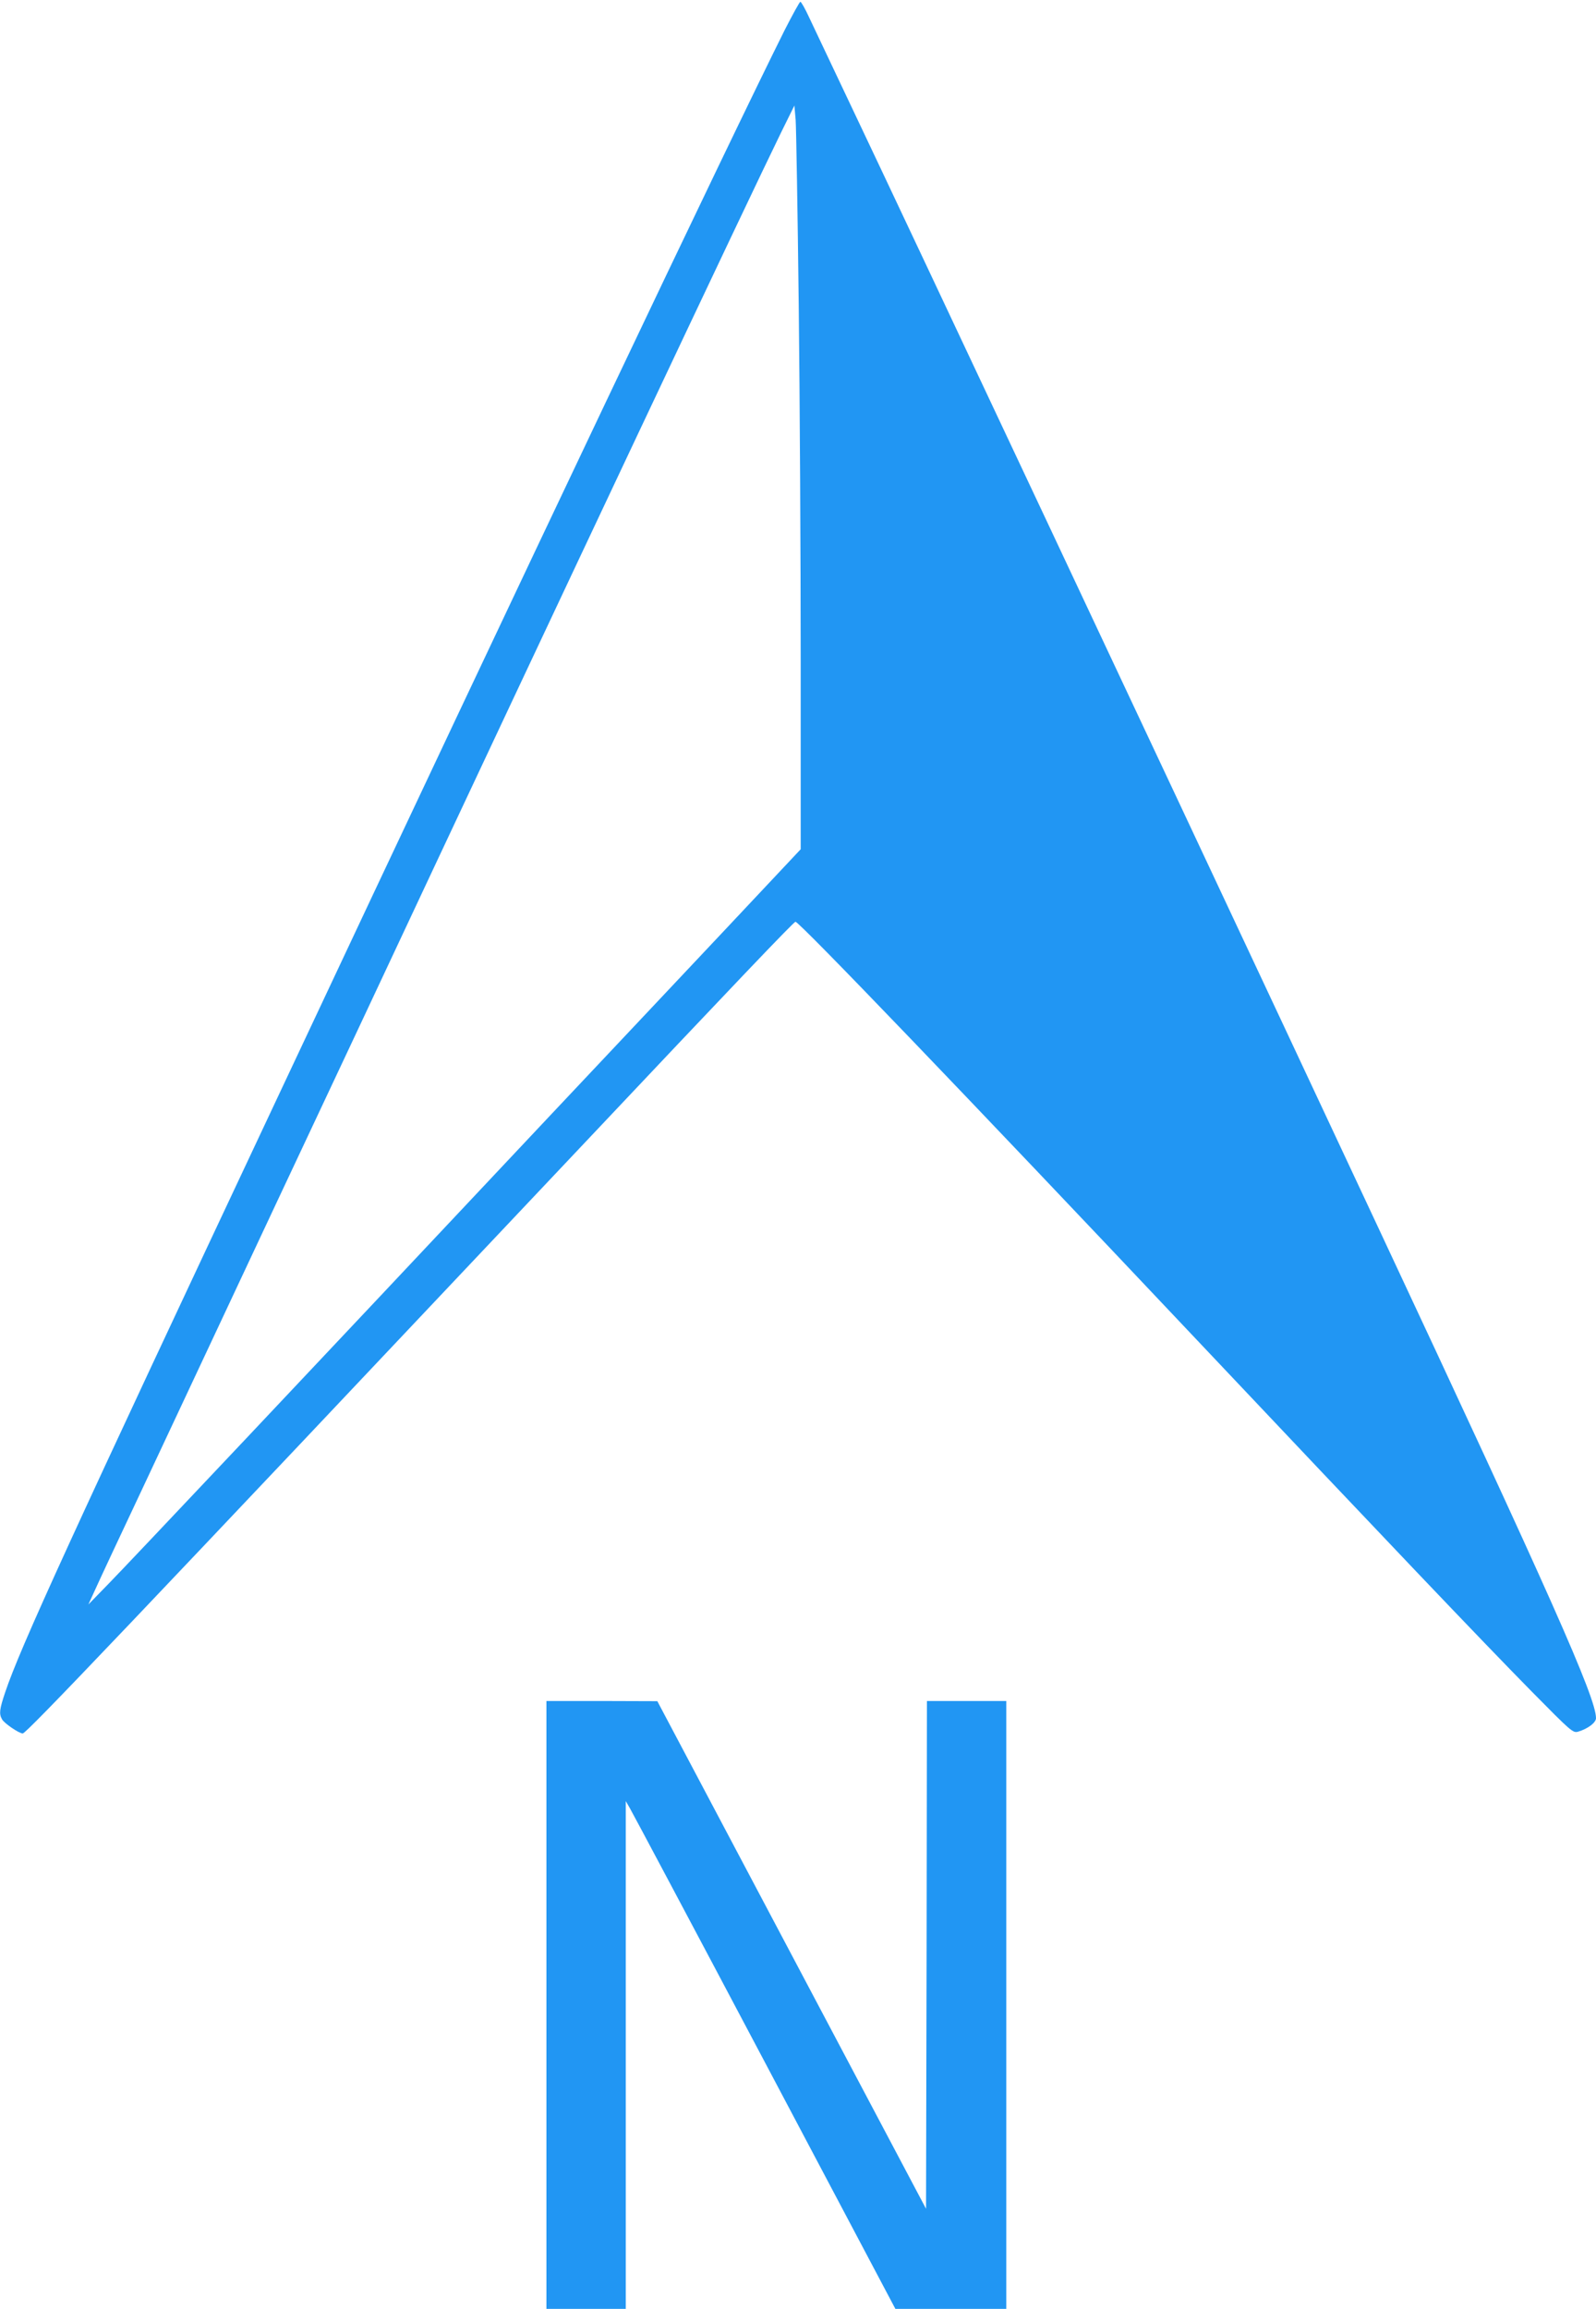 <?xml version="1.0" standalone="no"?>
<!DOCTYPE svg PUBLIC "-//W3C//DTD SVG 20010904//EN"
 "http://www.w3.org/TR/2001/REC-SVG-20010904/DTD/svg10.dtd">
<svg version="1.0" xmlns="http://www.w3.org/2000/svg"
 width="885pt" height="1280pt" viewBox="0 0 885 1280"
 preserveAspectRatio="xMidYMid meet">
<g transform="translate(0,1280) scale(0.1,-0.1)"
fill="#2196f3" stroke="none">
<path d="M4351 12633 c-314 -629 -1394 -2900 -2803 -5898 -1160 -2466 -1436
-3069 -1519 -3316 -32 -95 -35 -120 -18 -150 11 -22 95 -79 115 -79 20 0 558
565 3074 3230 870 922 1202 1270 1211 1270 21 0 943 -960 2199 -2290 1091
-1155 1597 -1686 1883 -1977 221 -224 229 -231 258 -223 54 16 99 50 99 75 0
113 -248 670 -1210 2725 -166 355 -400 854 -520 1110 -619 1321 -2087 4443
-2390 5080 -111 234 -220 464 -243 513 -22 48 -44 87 -49 87 -4 0 -43 -71 -87
-157z m78 -1518 c6 -517 11 -1409 11 -1981 l0 -1042 -422 -449 c-233 -247
-670 -712 -973 -1033 -1347 -1433 -2339 -2484 -2443 -2590 l-112 -115 39 85
c21 47 142 306 269 575 699 1490 880 1876 1195 2545 1181 2518 2154 4579 2338
4955 l74 150 7 -80 c3 -44 11 -503 17 -1020z"/>
<path d="M3030 1685 l0 -1685 220 0 220 0 0 1408 0 1407 23 -40 c13 -22 350
-655 748 -1407 l724 -1368 308 0 307 0 0 1685 0 1685 -220 0 -220 0 -2 -1407
-3 -1408 -745 1407 -745 1407 -307 1 -308 0 0 -1685z"/>
</g>
</svg>
